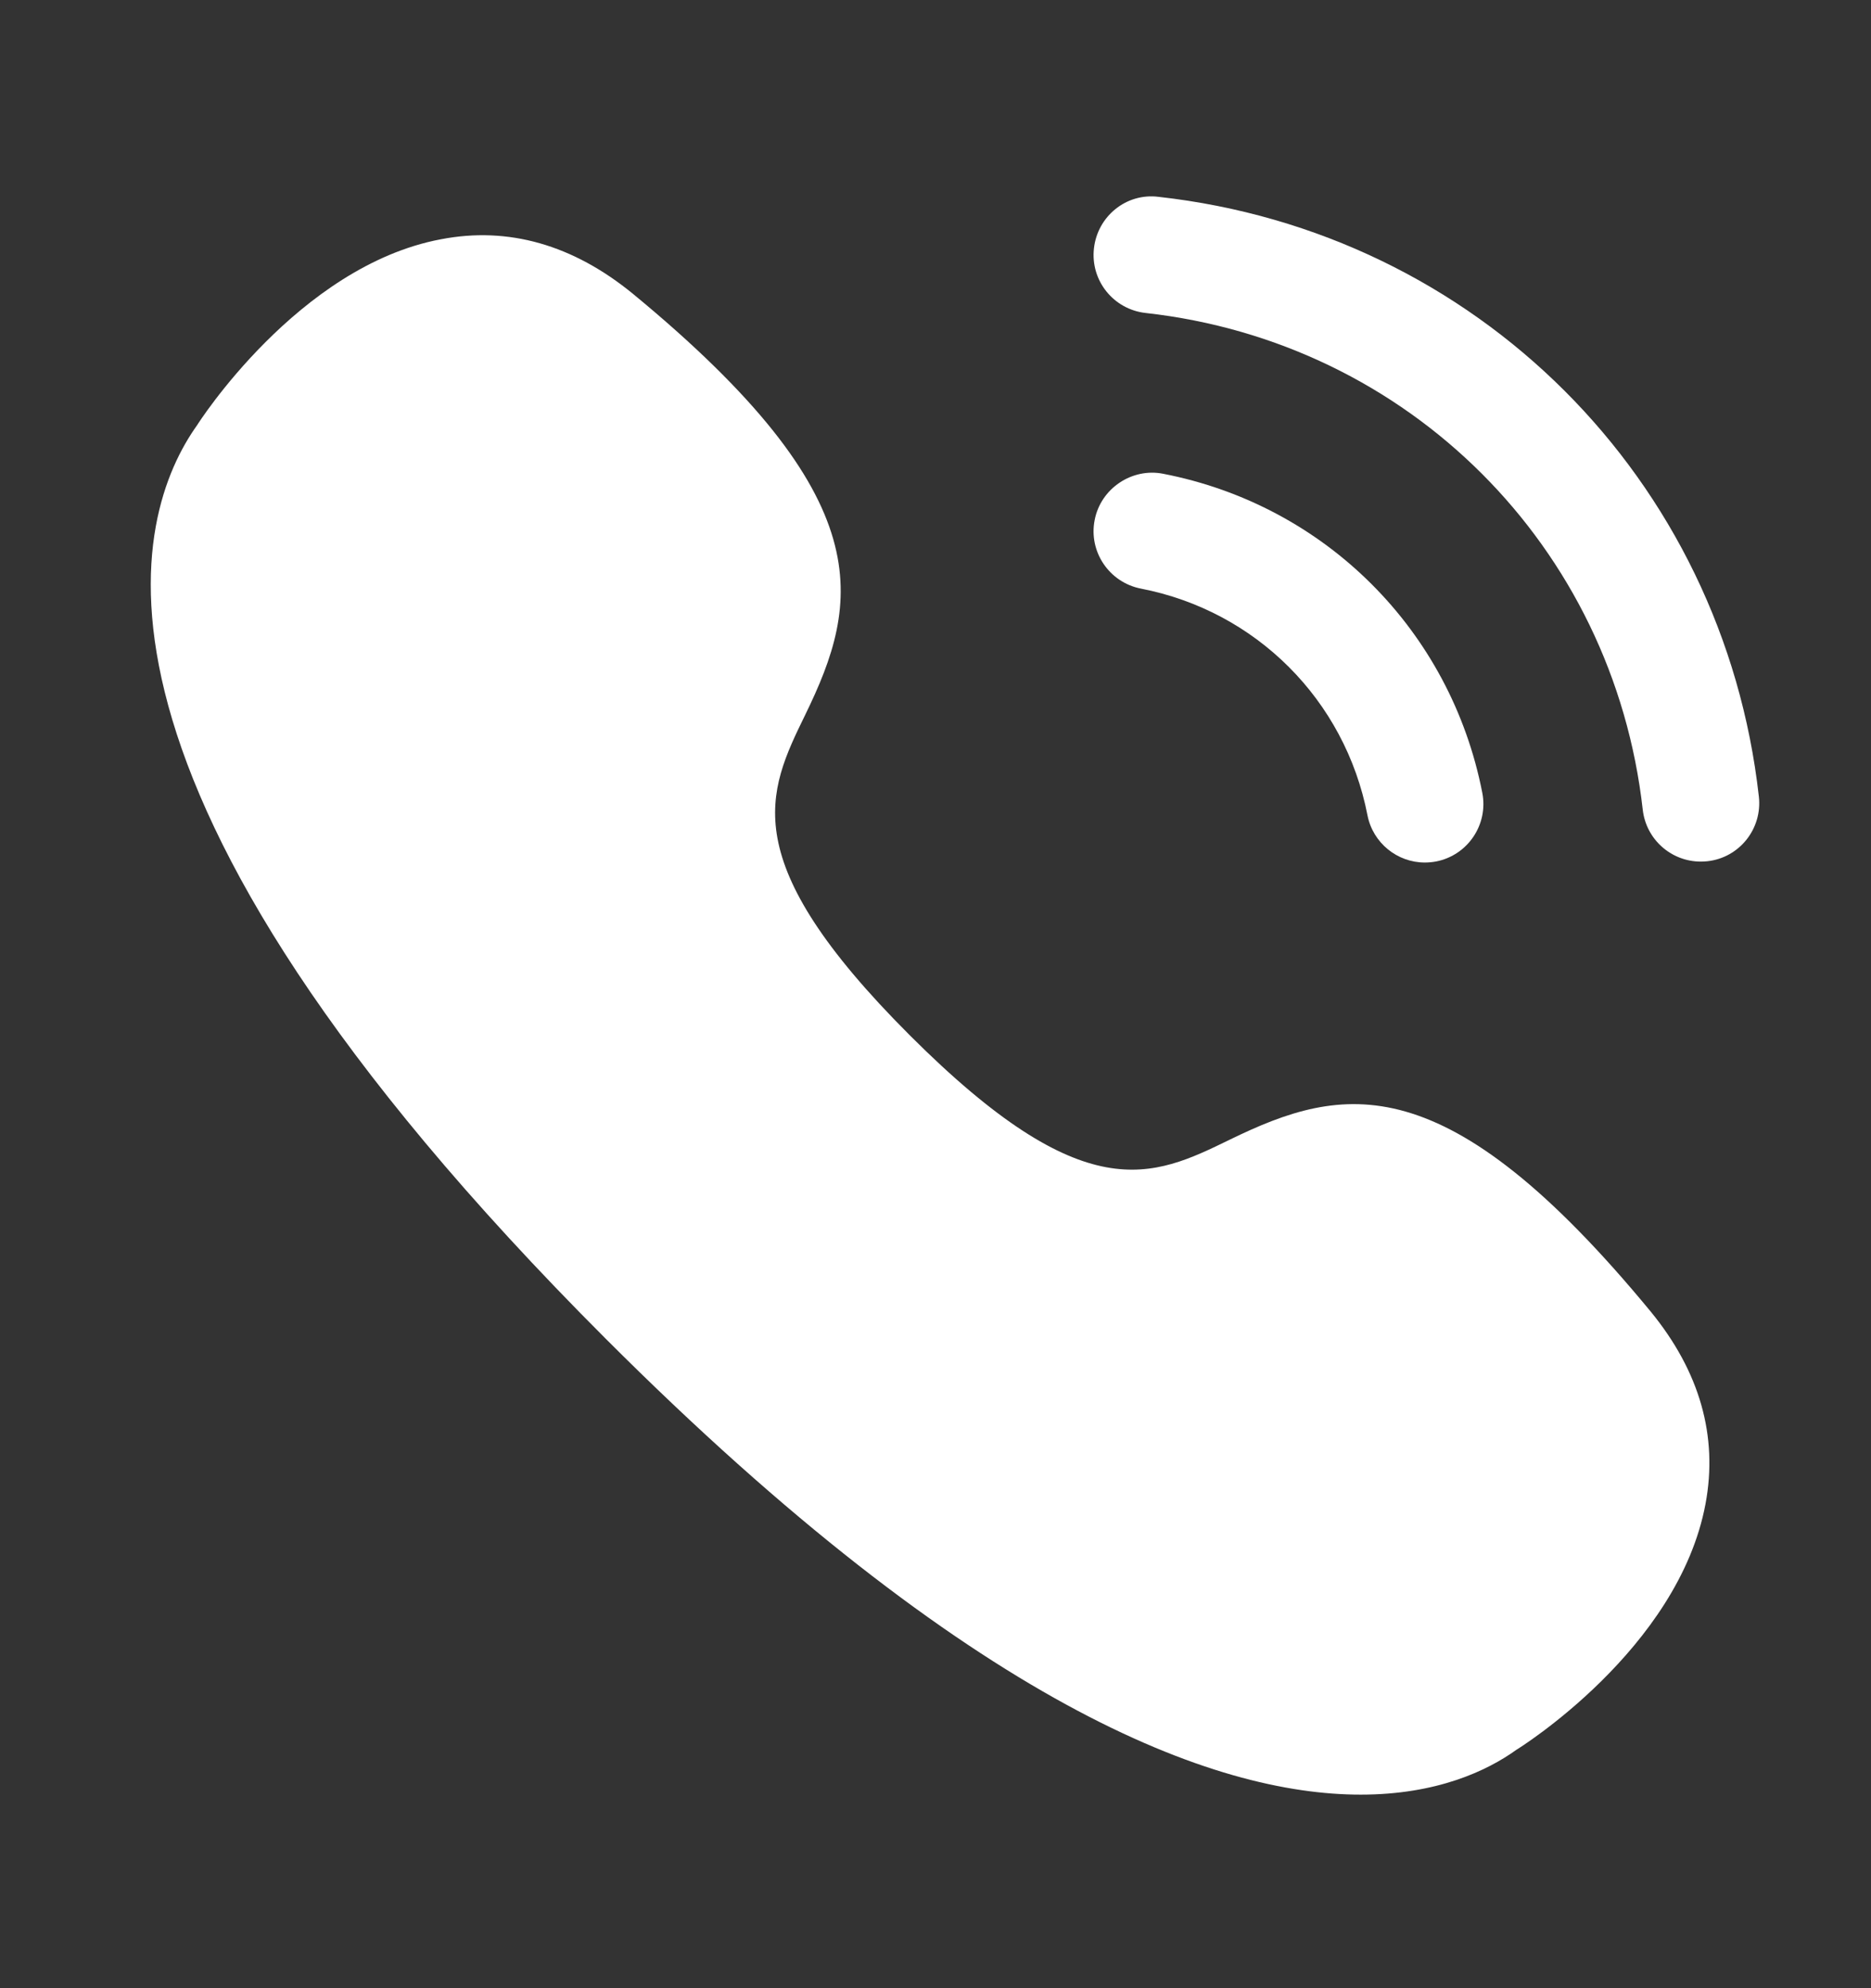 <svg width="16" height="17" viewBox="0 0 16 17" fill="none" xmlns="http://www.w3.org/2000/svg">
<rect x="0" y="0" width="16" height="17" fill="#333333" stroke="none"/>
<path fill-rule="evenodd" clip-rule="evenodd" d="M9.907 1.683C9.631 1.648 9.385 1.85 9.355 2.124C9.324 2.399 9.522 2.645 9.796 2.676C12.047 2.926 13.795 4.673 14.048 6.923C14.077 7.179 14.293 7.367 14.544 7.367C14.563 7.367 14.582 7.366 14.601 7.364C14.875 7.334 15.072 7.086 15.041 6.811C14.737 4.094 12.625 1.985 9.907 1.683Z" fill="white"/>
<path fill-rule="evenodd" clip-rule="evenodd" d="M11.694 6.971C11.741 7.209 11.95 7.375 12.184 7.375C12.216 7.375 12.248 7.372 12.281 7.366C12.552 7.313 12.729 7.05 12.676 6.779C12.405 5.391 11.334 4.32 9.947 4.051C9.682 3.998 9.413 4.175 9.361 4.447C9.308 4.717 9.485 4.98 9.757 5.033C10.741 5.224 11.502 5.985 11.694 6.971Z" fill="white"/>
<path fill-rule="evenodd" clip-rule="evenodd" d="M10.518 9.744C9.853 10.068 9.277 10.349 7.779 8.851C6.281 7.353 6.561 6.778 6.886 6.112C7.356 5.147 7.546 4.269 5.411 2.511C4.901 2.094 4.348 1.934 3.77 2.046C2.548 2.275 1.685 3.635 1.686 3.635C1.145 4.392 0.403 6.669 5.181 11.448C8.324 14.591 10.385 15.345 11.636 15.345C12.287 15.345 12.718 15.141 12.967 14.962C12.981 14.954 14.353 14.104 14.585 12.858C14.693 12.279 14.535 11.727 14.118 11.217C12.361 9.085 11.483 9.274 10.518 9.744Z" fill="white"/>
</svg>
